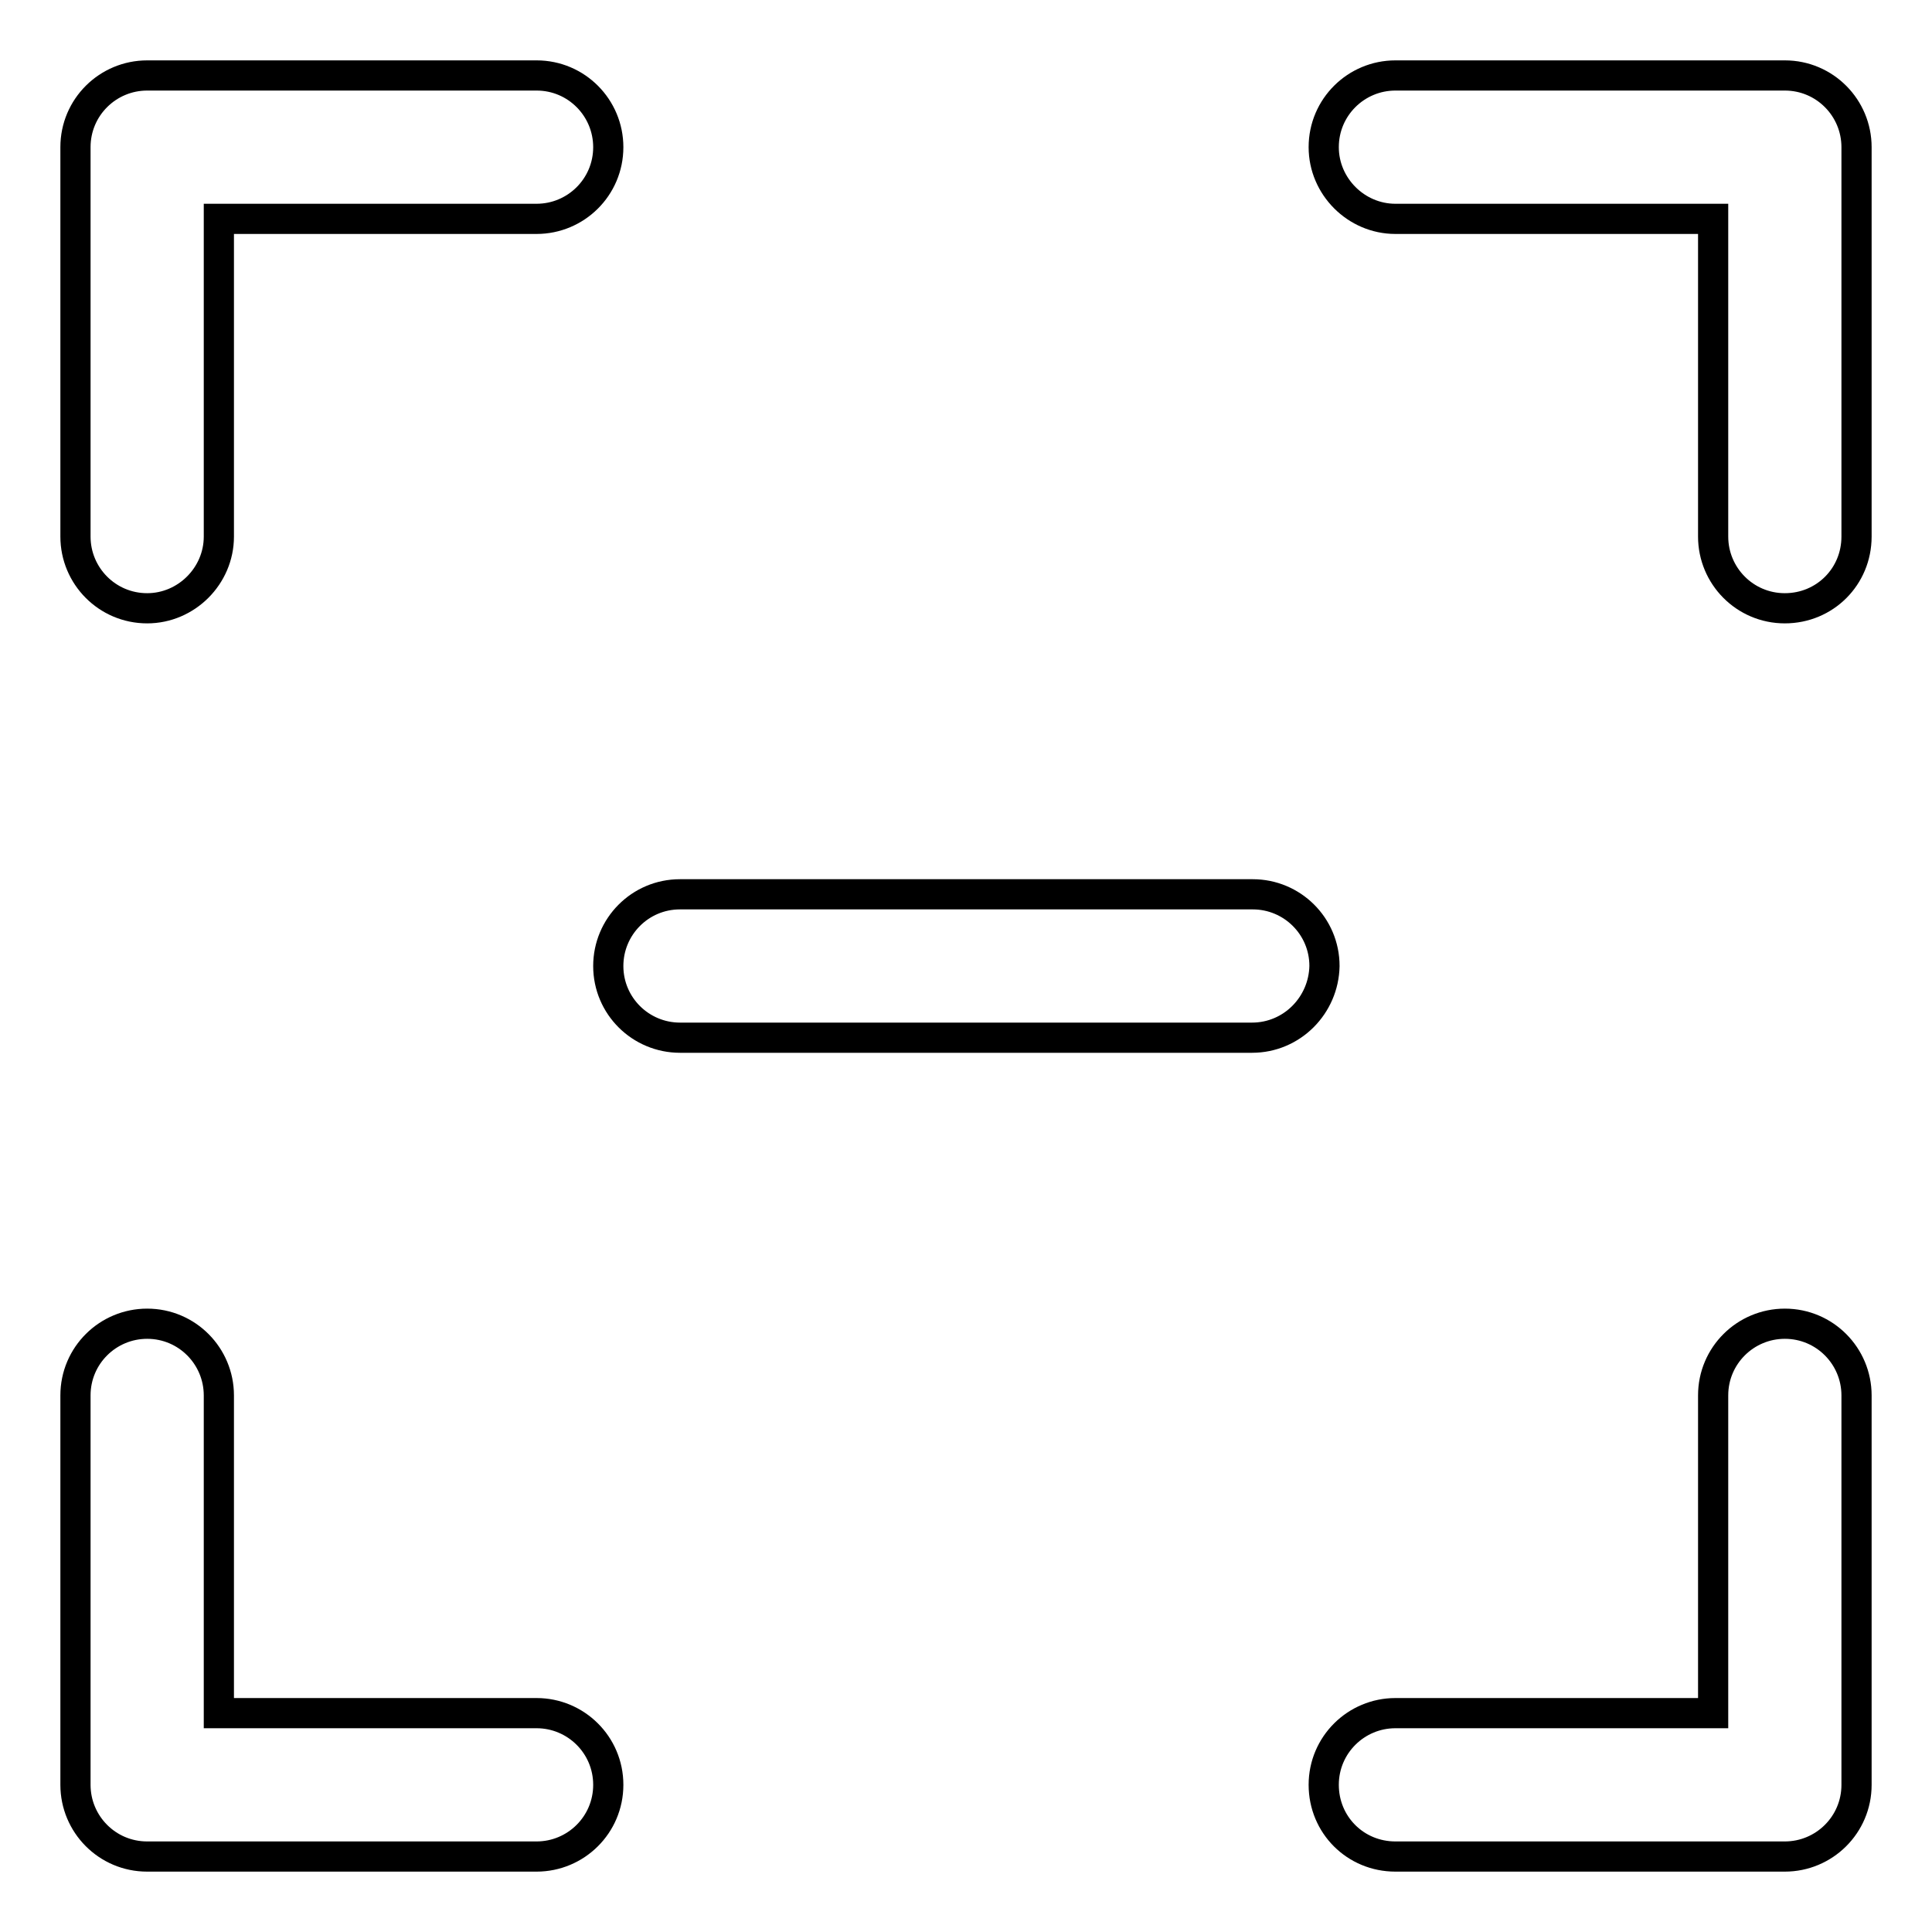 <?xml version="1.0" encoding="utf-8"?>
<!-- Svg Vector Icons : http://www.onlinewebfonts.com/icon -->
<!DOCTYPE svg PUBLIC "-//W3C//DTD SVG 1.1//EN" "http://www.w3.org/Graphics/SVG/1.1/DTD/svg11.dtd">
<svg version="1.1" xmlns="http://www.w3.org/2000/svg" xmlns:xlink="http://www.w3.org/1999/xlink" x="0px" y="0px" viewBox="0 0 256 256" enable-background="new 0 0 256 256" xml:space="preserve">
<g> <path stroke-width="4" fill-opacity="0" stroke="#000000"  d="M184.9,29H227v42.1c0,5.2,4.2,9.5,9.5,9.5s9.5-4.2,9.5-9.5V19.5c0-5.2-4.2-9.5-9.5-9.5h-51.6 c-5.2,0-9.5,4.2-9.5,9.5C175.4,24.7,179.7,29,184.9,29z M29,71.1V29h42.1c5.2,0,9.5-4.2,9.5-9.5c0-5.2-4.2-9.5-9.5-9.5H19.5 c-5.2,0-9.5,4.2-9.5,9.5v51.6c0,5.2,4.2,9.5,9.5,9.5C24.7,80.6,29,76.3,29,71.1z M236.5,175.4c-5.2,0-9.5,4.2-9.5,9.5V227h-42.1 c-5.2,0-9.5,4.2-9.5,9.5s4.2,9.5,9.5,9.5h51.6c5.2,0,9.5-4.2,9.5-9.5v-51.6C246,179.7,241.8,175.4,236.5,175.4z M71.1,227H29v-42.1 c0-5.2-4.2-9.5-9.5-9.5c-5.2,0-9.5,4.2-9.5,9.5v51.6c0,5.2,4.2,9.5,9.5,9.5h51.6c5.2,0,9.5-4.2,9.5-9.5S76.3,227,71.1,227z  M165.9,137.5H90.1c-5.2,0-9.5-4.2-9.5-9.5c0-5.2,4.2-9.5,9.5-9.5h75.9c5.2,0,9.5,4.2,9.5,9.5C175.4,133.2,171.2,137.5,165.9,137.5 z"/></g>
</svg>